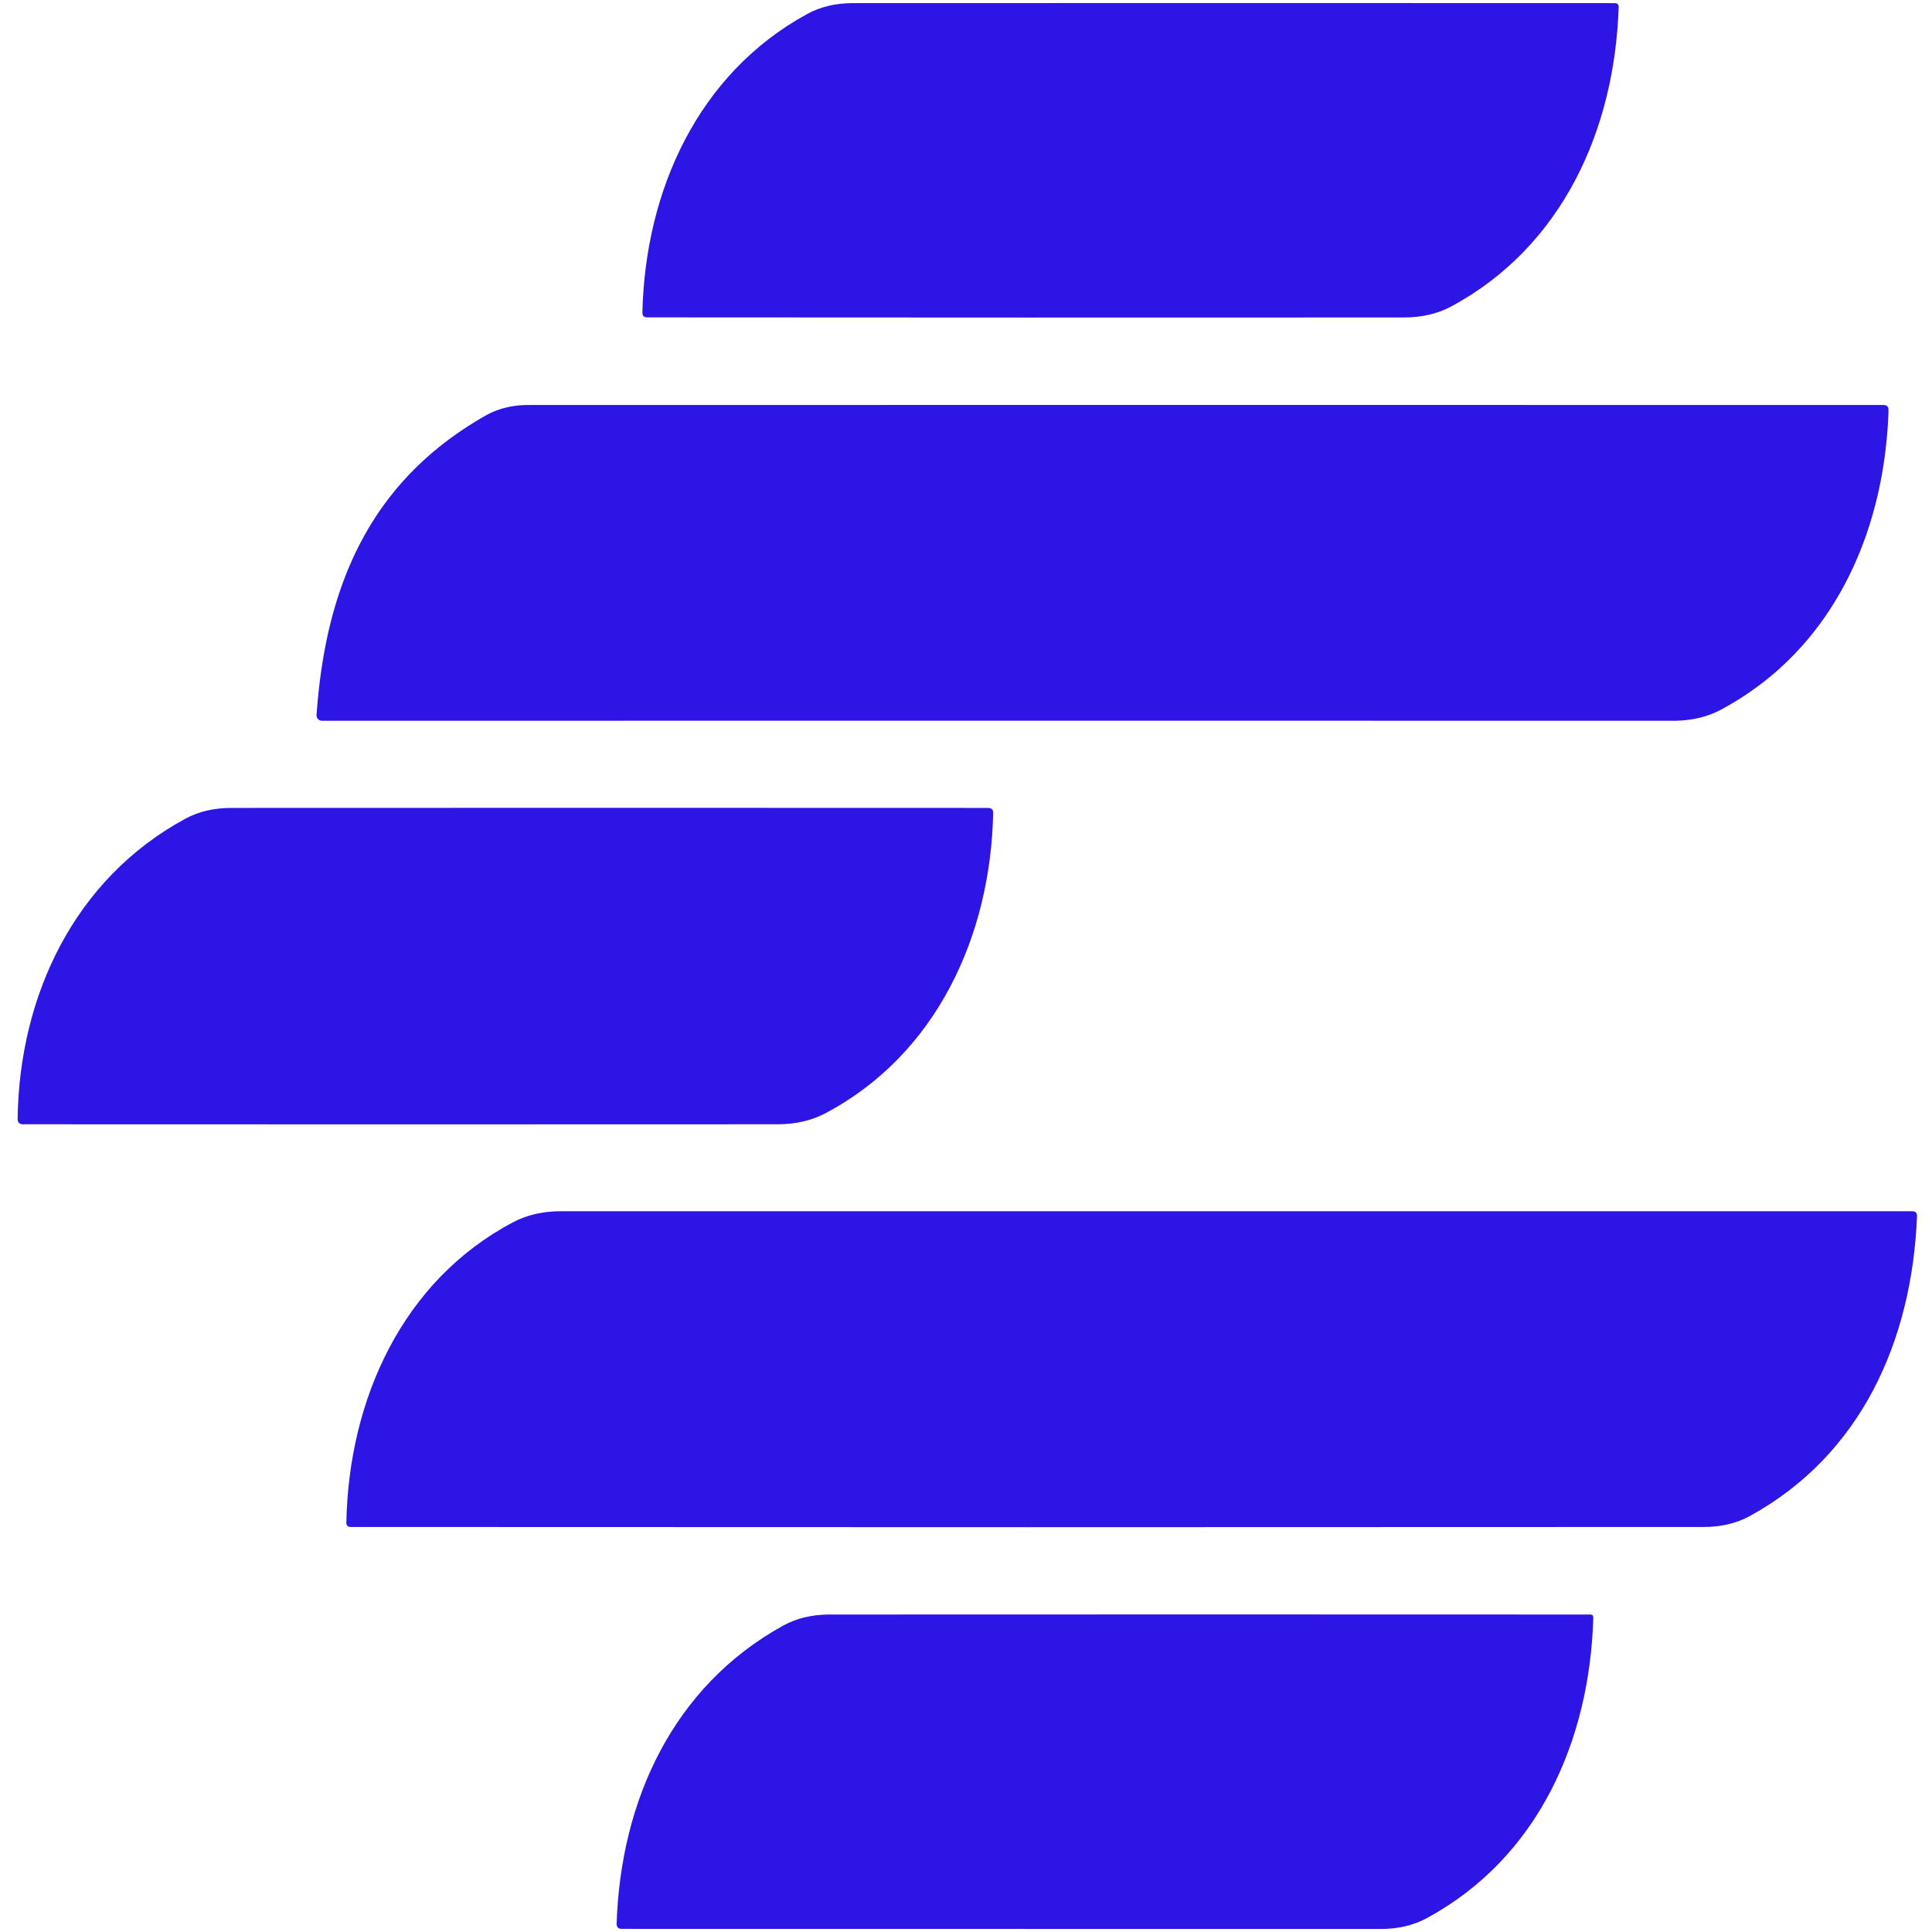 <?xml version="1.0" encoding="UTF-8" standalone="no"?>
<!DOCTYPE svg PUBLIC "-//W3C//DTD SVG 1.1//EN" "http://www.w3.org/Graphics/SVG/1.1/DTD/svg11.dtd">
<svg xmlns="http://www.w3.org/2000/svg" version="1.1" viewBox="0.00 0.00 192.00 192.00">
<path fill="#2d15e6" d="
  M 160.86 0.71
  C 160.47 12.86 155.29 24.48 144.25 30.44
  Q 142.21 31.55 139.50 31.55
  Q 101.91 31.57 64.31 31.54
  Q 63.83 31.54 63.84 31.06
  C 64.12 18.94 69.37 7.32 80.20 1.40
  Q 82.19 0.31 84.77 0.31
  Q 122.64 0.29 160.47 0.31
  Q 160.87 0.31 160.86 0.71
  Z"
/>
<path fill="#2d15e6" d="
  M 187.68 40.78
  C 187.29 53.00 182.10 64.60 171.02 70.53
  Q 168.96 71.63 166.24 71.63
  Q 99.12 71.62 32.00 71.63
  A 0.54 0.54 0.0 0 1 31.46 71.05
  C 32.37 57.99 36.94 47.75 48.22 41.32
  Q 50.10 40.25 52.51 40.25
  Q 119.86 40.24 187.17 40.25
  Q 187.70 40.25 187.68 40.78
  Z"
/>
<path fill="#2d15e6" d="
  M 1.75 111.19
  C 1.92 98.93 7.40 87.35 18.39 81.38
  Q 20.39 80.29 22.99 80.29
  Q 60.58 80.27 98.20 80.29
  Q 98.71 80.29 98.70 80.80
  C 98.45 93.01 93.06 104.79 82.04 110.63
  Q 79.96 111.73 77.24 111.73
  Q 39.76 111.75 2.29 111.73
  Q 1.75 111.73 1.75 111.19
  Z"
/>
<path fill="#2d15e6" d="
  M 190.51 120.89
  C 190.01 133.21 184.98 144.58 173.90 150.66
  Q 171.93 151.74 169.35 151.75
  Q 102.09 151.79 34.87 151.75
  Q 34.41 151.75 34.42 151.29
  C 34.66 139.07 40.00 127.27 50.98 121.47
  Q 53.05 120.37 55.77 120.37
  Q 123.02 120.37 190.02 120.37
  Q 190.54 120.37 190.51 120.89
  Z"
/>
<path fill="#2d15e6" d="
  M 158.34 160.76
  C 157.99 172.96 152.88 184.60 141.82 190.61
  Q 139.82 191.70 137.21 191.70
  Q 99.50 191.70 61.79 191.69
  Q 61.26 191.69 61.28 191.16
  C 61.68 178.95 66.88 167.58 77.85 161.54
  Q 79.82 160.46 82.41 160.45
  Q 120.09 160.43 158.04 160.45
  Q 158.35 160.45 158.34 160.76
  Z"
/>
</svg>
